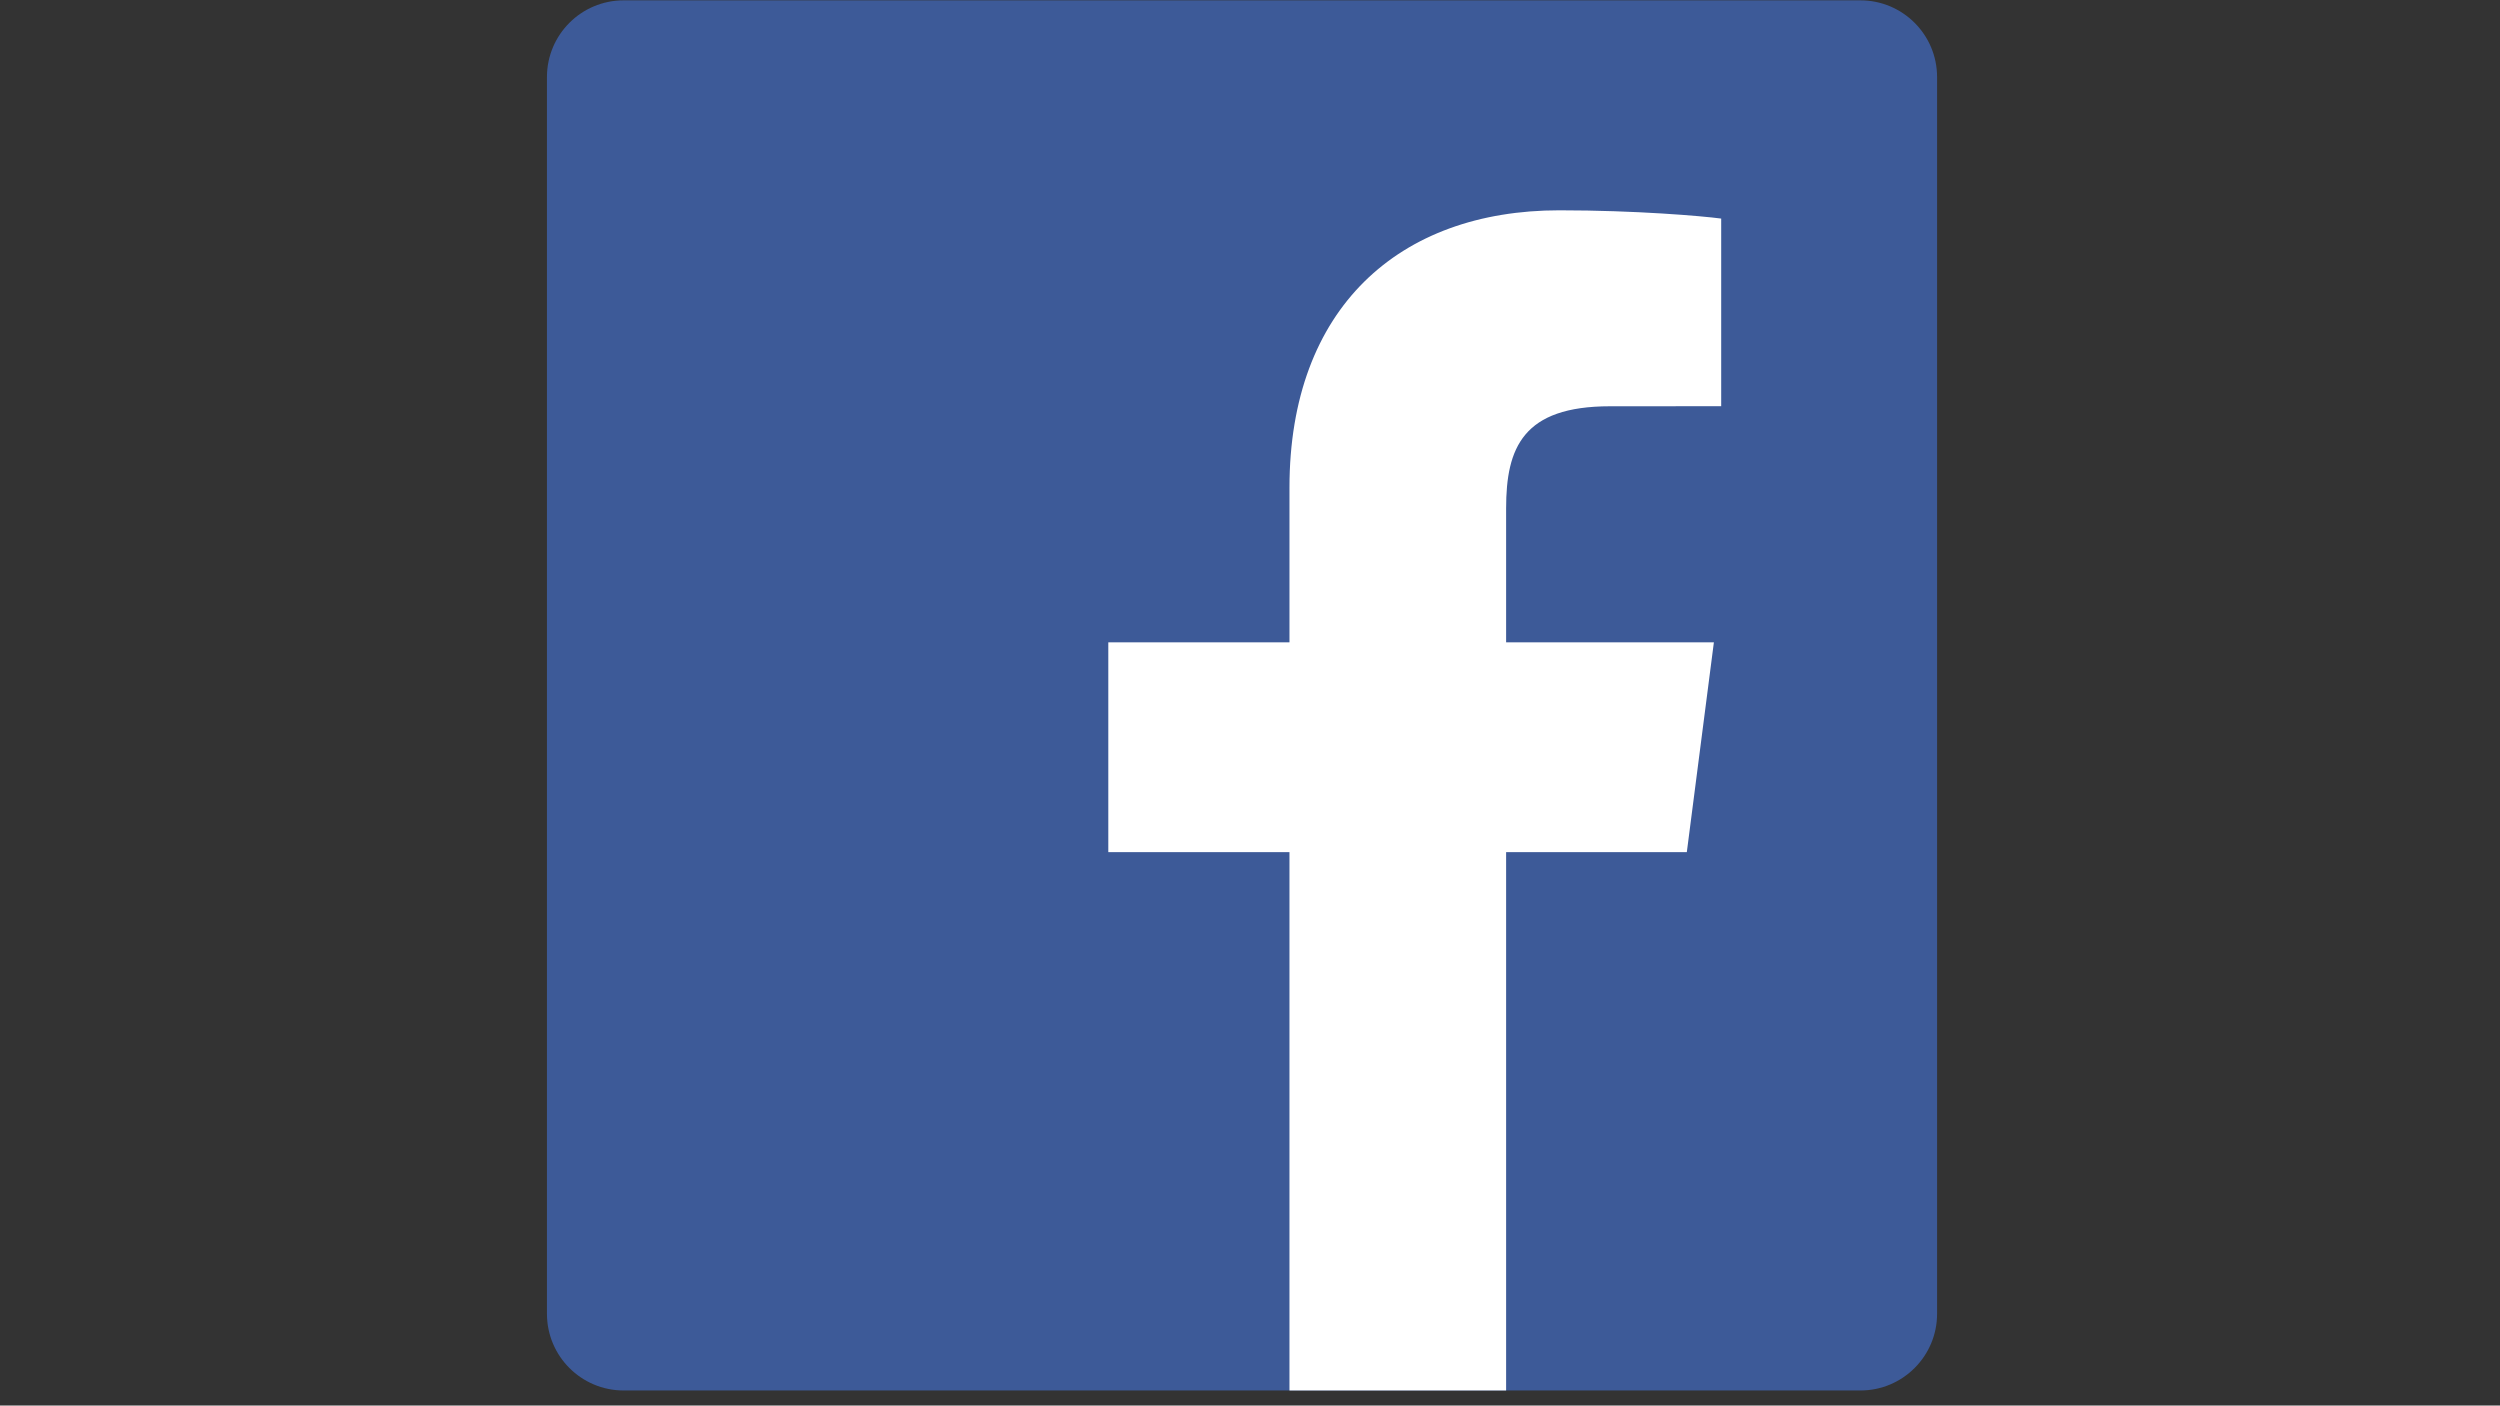 <svg xmlns="http://www.w3.org/2000/svg" xmlns:xlink="http://www.w3.org/1999/xlink" width="1366" zoomAndPan="magnify" viewBox="0 0 1024.5 576" height="768" preserveAspectRatio="xMidYMid meet" version="1.0"><rect x="0" y="0" width="1024.5" height="576" fill="#333333" stroke="none"/><defs><clipPath id="1ca2792c98"><path d="M 224.141 0.141 L 793.863 0.141 L 793.863 569.863 L 224.141 569.863 Z M 224.141 0.141 " clip-rule="nonzero"/></clipPath><clipPath id="09517cec20"><path d="M 454 86 L 706 86 L 706 569.863 L 454 569.863 Z M 454 86 " clip-rule="nonzero"/></clipPath></defs><g clip-path="url(#1ca2792c98)"><path fill="#3d5a98" d="M 762.379 569.82 C 779.738 569.82 793.816 555.742 793.816 538.379 L 793.816 31.582 C 793.816 14.215 779.742 0.141 762.379 0.141 L 255.582 0.141 C 238.211 0.141 224.141 14.215 224.141 31.582 L 224.141 538.379 C 224.141 555.742 238.211 569.82 255.582 569.82 Z M 762.379 569.82 " fill-opacity="1" fill-rule="nonzero"/></g><g clip-path="url(#09517cec20)"><path fill="#ffffff" d="M 617.207 569.82 L 617.207 349.211 L 691.258 349.211 L 702.348 263.234 L 617.207 263.234 L 617.207 208.344 C 617.207 183.449 624.121 166.488 659.816 166.488 L 705.344 166.465 L 705.344 89.57 C 697.469 88.523 670.445 86.184 639.004 86.184 C 573.363 86.184 528.426 126.25 528.426 199.828 L 528.426 263.234 L 454.184 263.234 L 454.184 349.211 L 528.422 349.211 L 528.422 569.82 Z M 617.207 569.82 " fill-opacity="1" fill-rule="nonzero"/></g></svg>